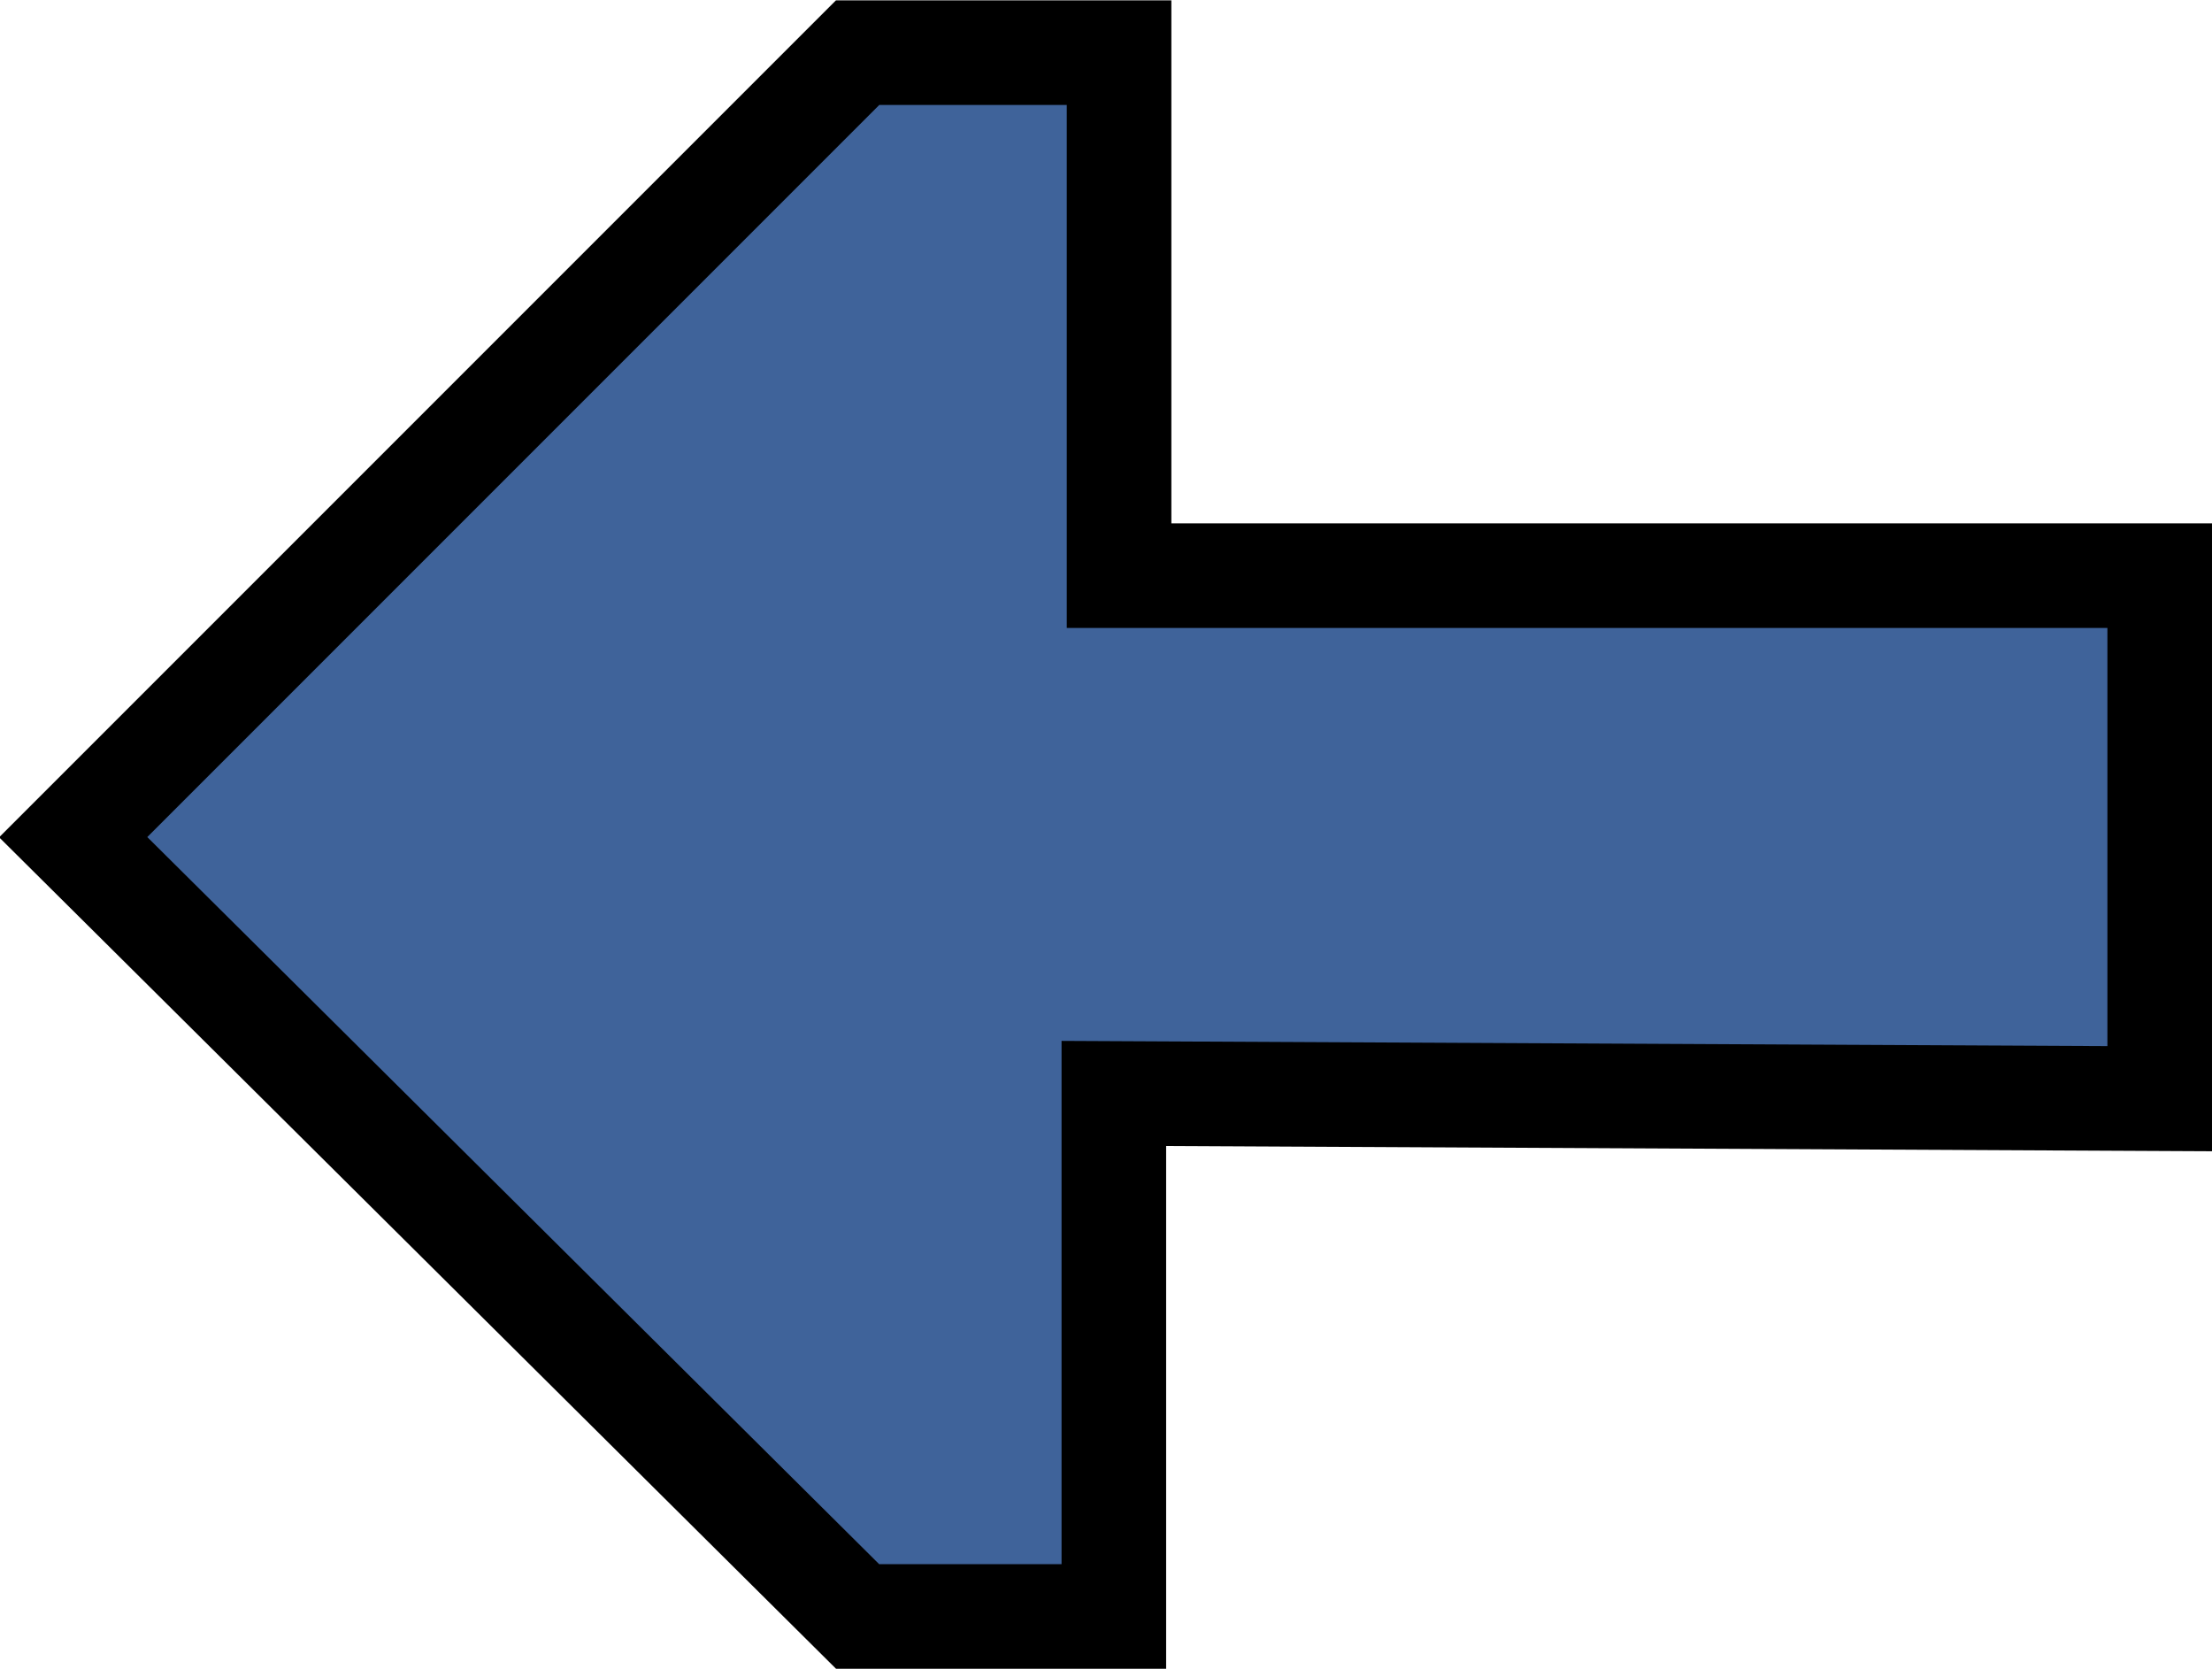 <?xml version="1.0" encoding="UTF-8" standalone="no"?>
<svg
   width="21.141"
   height="15.95"
   viewBox="0 0 0.423 0.319"
   fill="none"
   version="1.1"
   id="svg1"
   sodipodi:docname="arrow-left-svgrepo-com.svg"
   inkscape:version="1.4.2 (ebf0e940d0, 2025-05-08)"
   xmlns:inkscape="http://www.inkscape.org/namespaces/inkscape"
   xmlns:sodipodi="http://sodipodi.sourceforge.net/DTD/sodipodi-0.dtd"
   xmlns="http://www.w3.org/2000/svg"
   xmlns:svg="http://www.w3.org/2000/svg">
  <defs
     id="defs1" />
  <sodipodi:namedview
     id="namedview1"
     pagecolor="#ffffff"
     bordercolor="#000000"
     borderopacity="0.25"
     inkscape:showpageshadow="2"
     inkscape:pageopacity="0.0"
     inkscape:pagecheckerboard="0"
     inkscape:deskcolor="#d1d1d1"
     inkscape:zoom="1.03375"
     inkscape:cx="401.45103"
     inkscape:cy="301.33011"
     inkscape:window-width="1920"
     inkscape:window-height="1029"
     inkscape:window-x="0"
     inkscape:window-y="27"
     inkscape:window-maximized="1"
     inkscape:current-layer="svg1" />
  <path
     d="m 0.213,0.209 v 0.1 H 0.164 L 0.014,0.16 0.164,0.01 h 0.05 v 0.1 h 0.199 v 0.1 z"
     fill="#000000"
     id="path1"
     style="fill:#3f639a;fill-opacity:1;stroke:#000000;stroke-width:0.02;stroke-dasharray:none;stroke-opacity:1" />
</svg>
